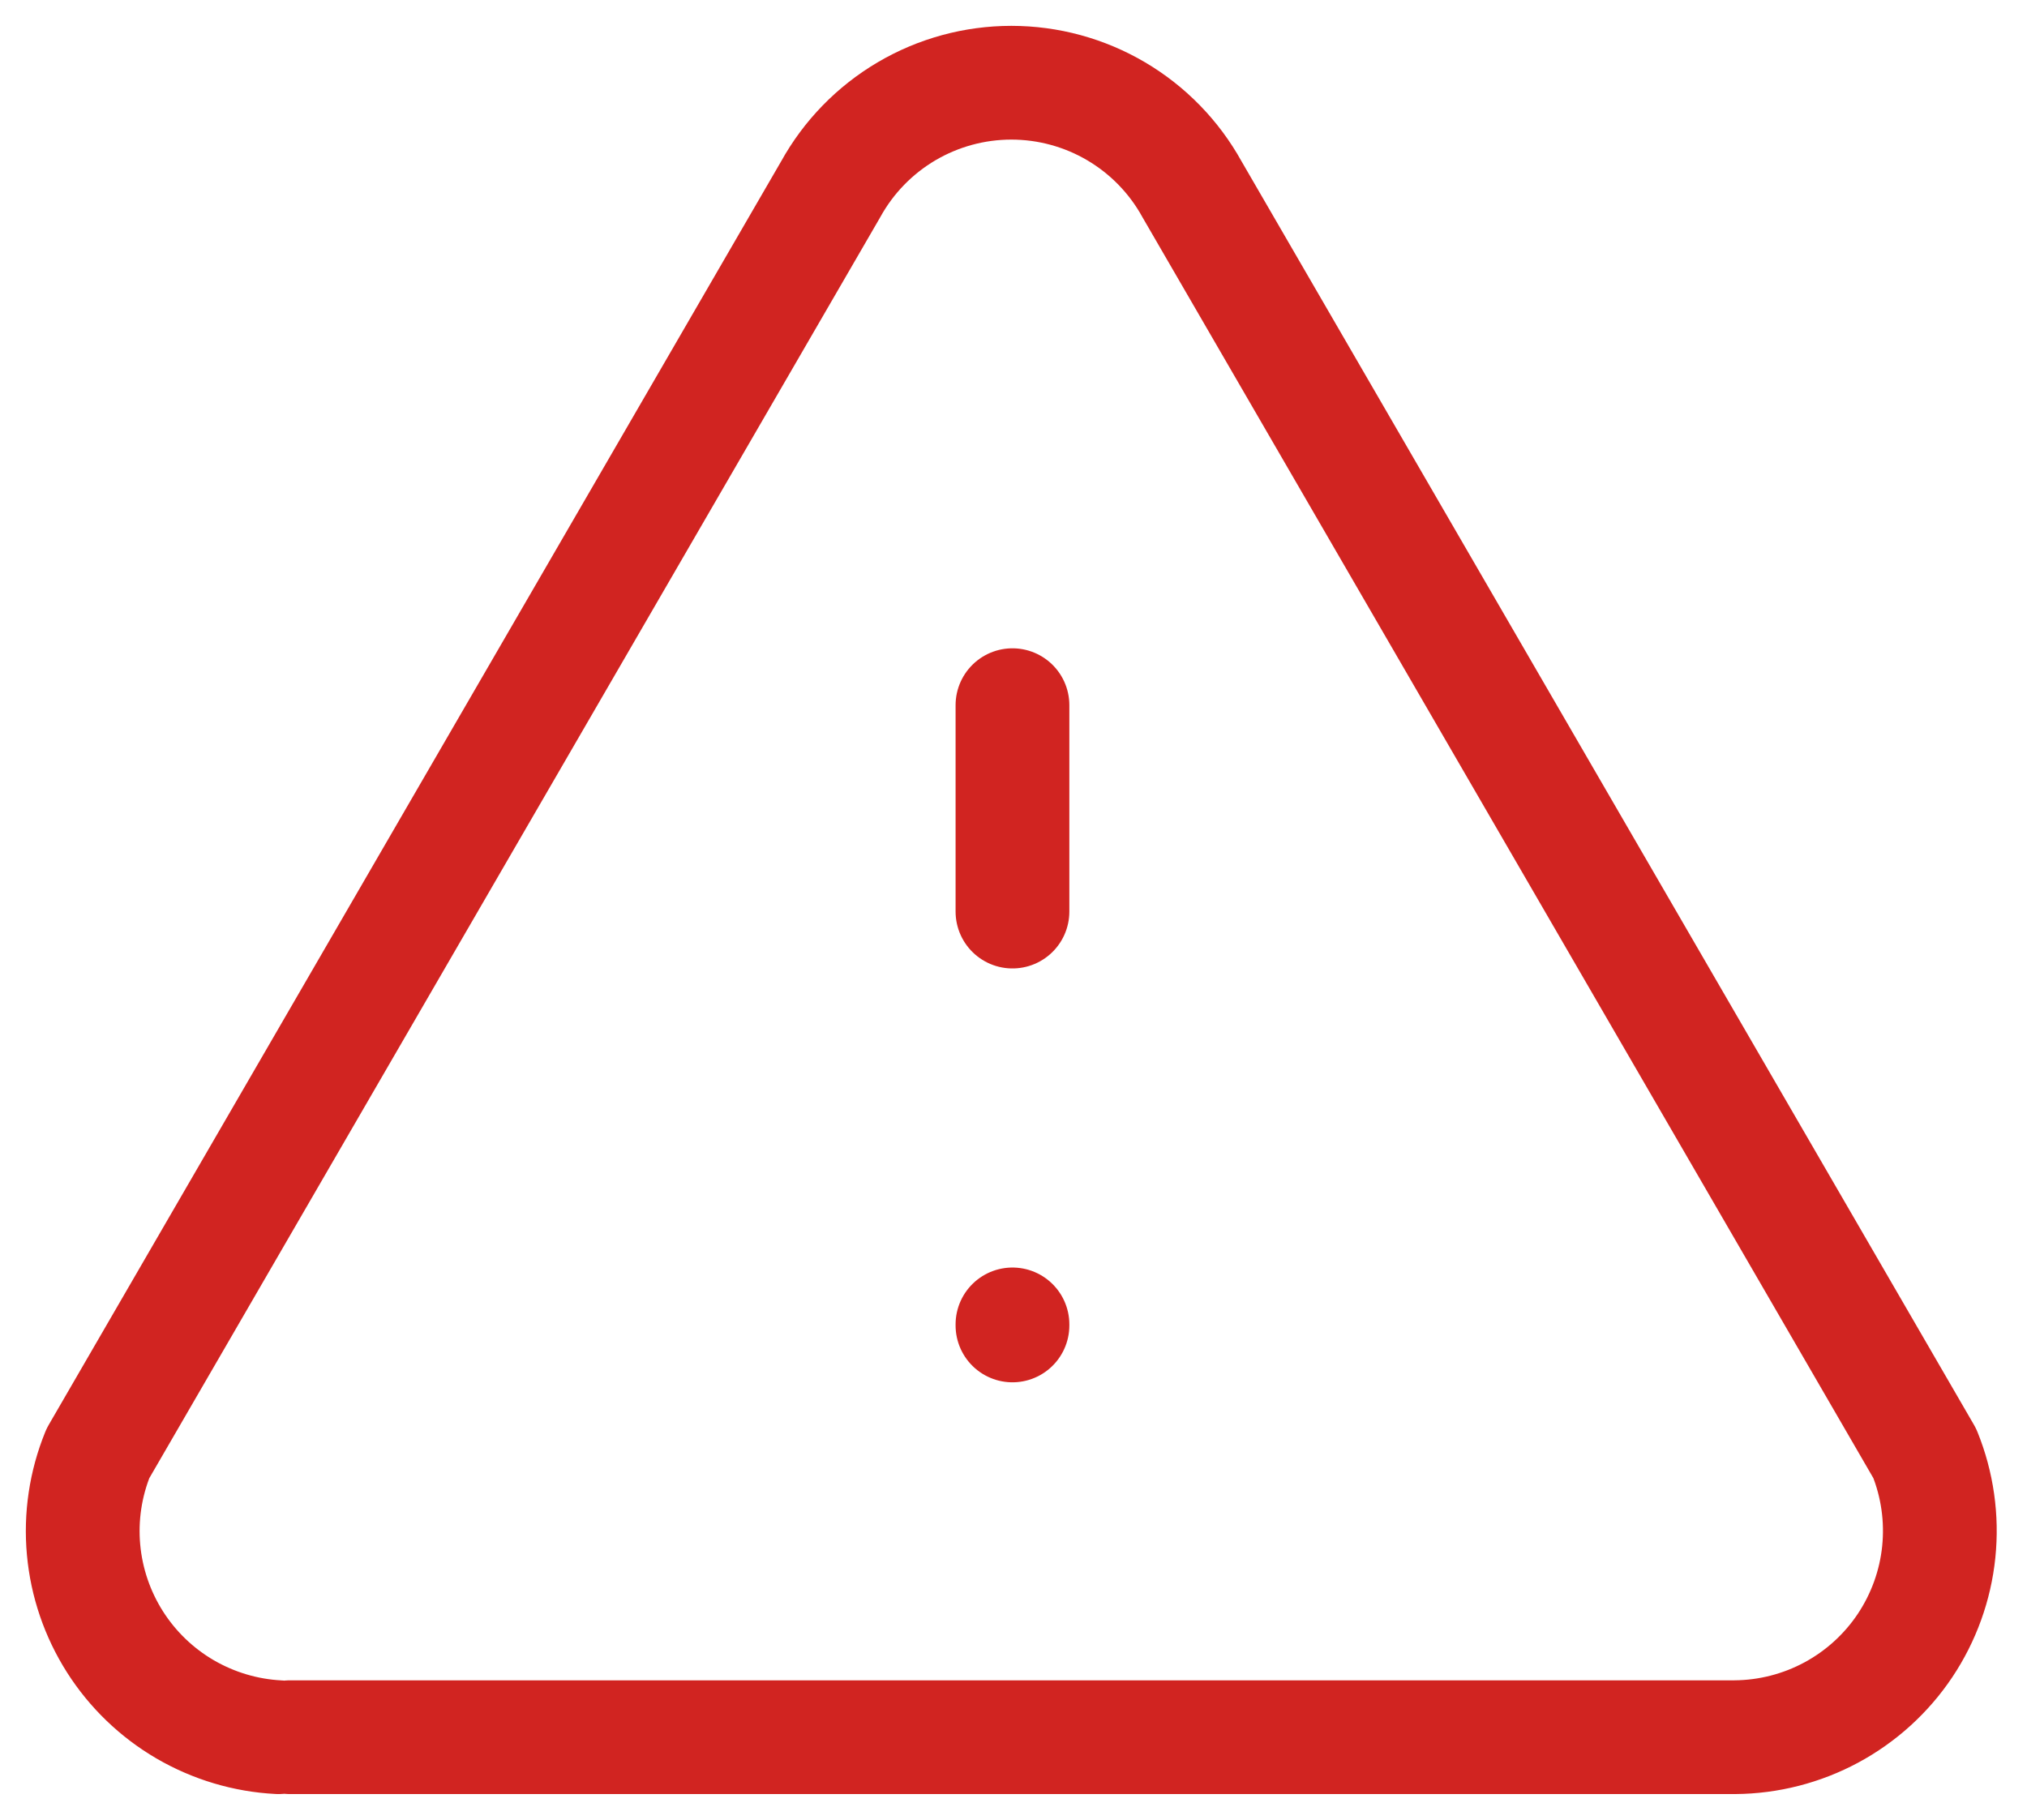<svg
  width="49"
  height="44"
  viewBox="0 0 49 44"
  fill="none"
  xmlns="http://www.w3.org/2000/svg"
>
  <path
    d="M24.475 17.049V22.039M24.475 32.02V32.045"
    stroke="#D12421"
    stroke-width="2.75"
    stroke-linecap="round"
    stroke-linejoin="round"
  />
  <path
    d="M7.008 42H41.938C42.752 41.994 43.553 41.789 44.27 41.403C44.986 41.017 45.598 40.462 46.051 39.785C46.503 39.108 46.784 38.331 46.867 37.521C46.95 36.711 46.834 35.893 46.529 35.139L28.814 4.574C28.383 3.794 27.75 3.144 26.982 2.691C26.215 2.239 25.339 2 24.448 2C23.557 2 22.681 2.239 21.914 2.691C21.146 3.144 20.513 3.794 20.082 4.574L2.367 35.139C2.067 35.876 1.948 36.675 2.02 37.467C2.092 38.26 2.353 39.024 2.78 39.696C3.207 40.367 3.789 40.927 4.477 41.328C5.165 41.728 5.938 41.959 6.733 42"
    stroke="#D12421"
    stroke-width="2.75"
    stroke-linecap="round"
    stroke-linejoin="round"
  />
</svg>